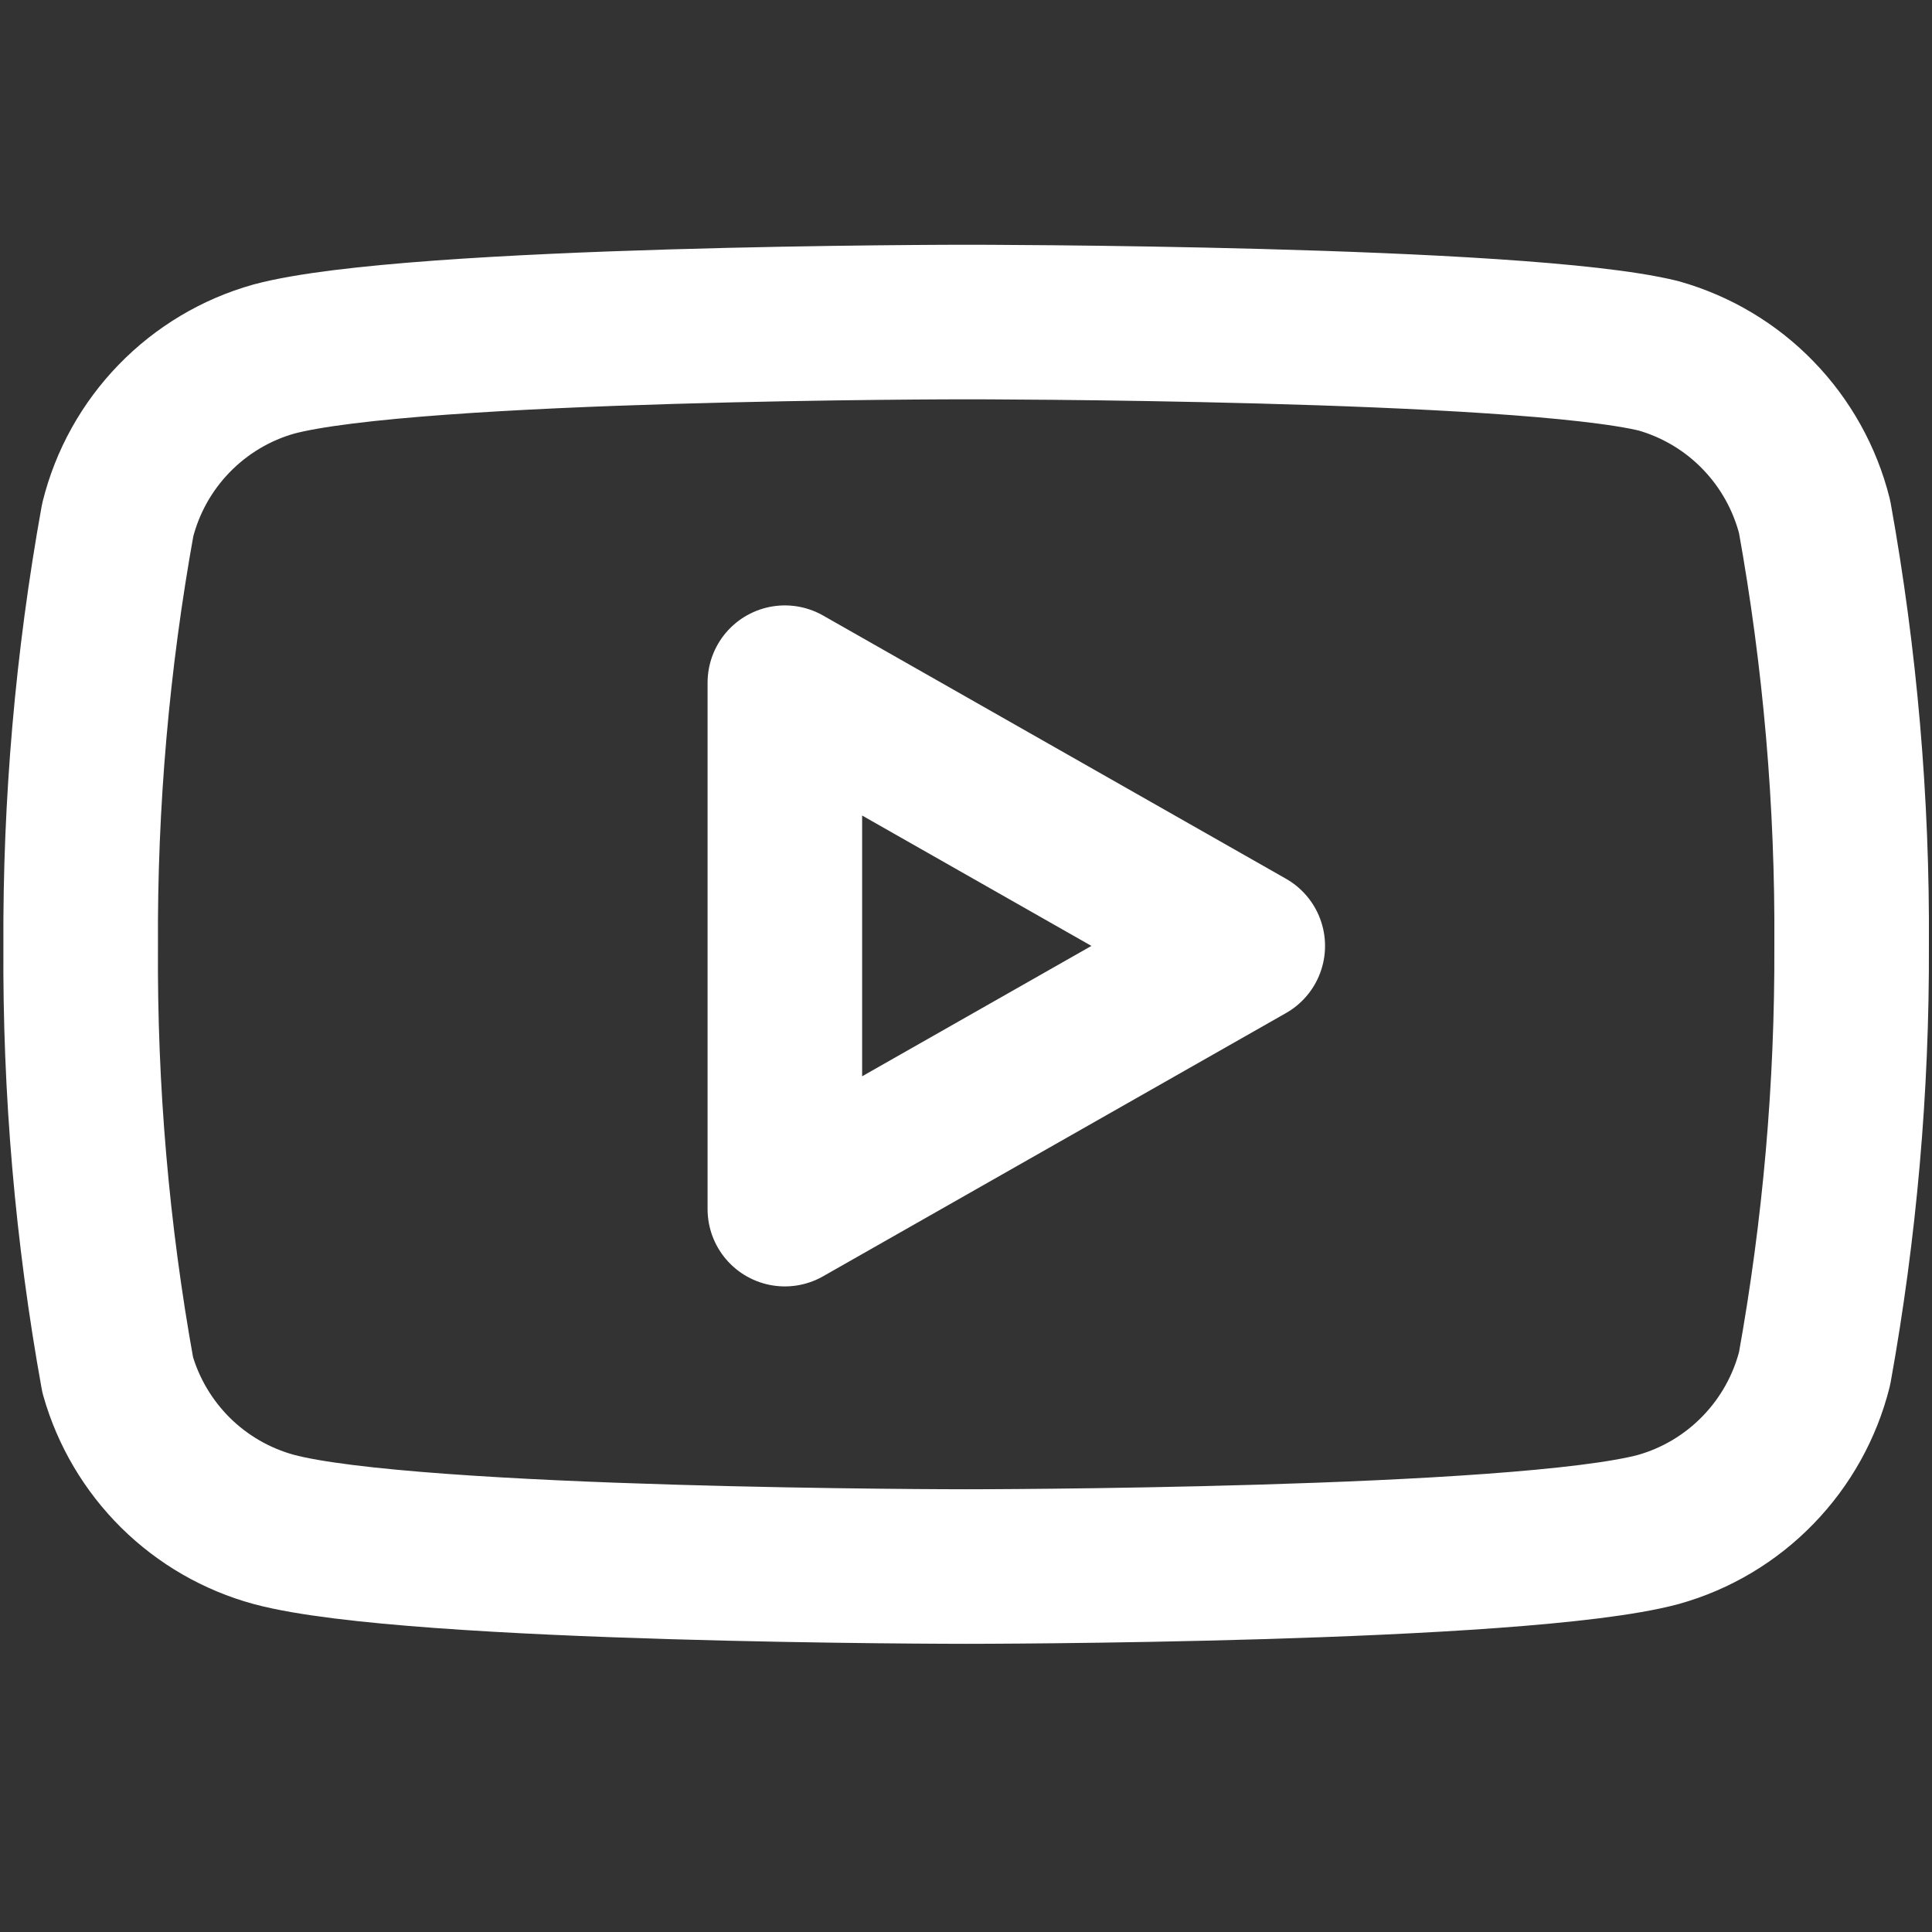 <svg width="25" height="25" viewBox="0 0 25 25" fill="none" xmlns="http://www.w3.org/2000/svg">
<rect x="0" y="0" width="25" height="25" fill="#333333" stroke="none"/>
<path d="M23.481 6.687C23.357 6.193 23.105 5.74 22.75 5.374C22.396 5.008 21.951 4.743 21.46 4.604C19.669 4.167 12.502 4.167 12.502 4.167C12.502 4.167 5.335 4.167 3.544 4.646C3.053 4.784 2.608 5.05 2.253 5.416C1.898 5.782 1.646 6.235 1.523 6.729C1.195 8.547 1.034 10.392 1.044 12.239C1.032 14.101 1.192 15.96 1.523 17.791C1.659 18.27 1.917 18.706 2.271 19.057C2.625 19.407 3.063 19.66 3.544 19.791C5.335 20.271 12.502 20.271 12.502 20.271C12.502 20.271 19.669 20.271 21.46 19.791C21.951 19.653 22.396 19.387 22.75 19.021C23.105 18.655 23.357 18.203 23.481 17.708C23.806 15.904 23.967 14.073 23.96 12.239C23.972 10.378 23.811 8.519 23.481 6.687Z" stroke="white" stroke-width="2" stroke-linecap="round" stroke-linejoin="round"/>
<path d="M10.156 15.646L16.146 12.24L10.156 8.834V15.646Z" stroke="white" stroke-width="2" stroke-linecap="round" stroke-linejoin="round"/>
</svg>
